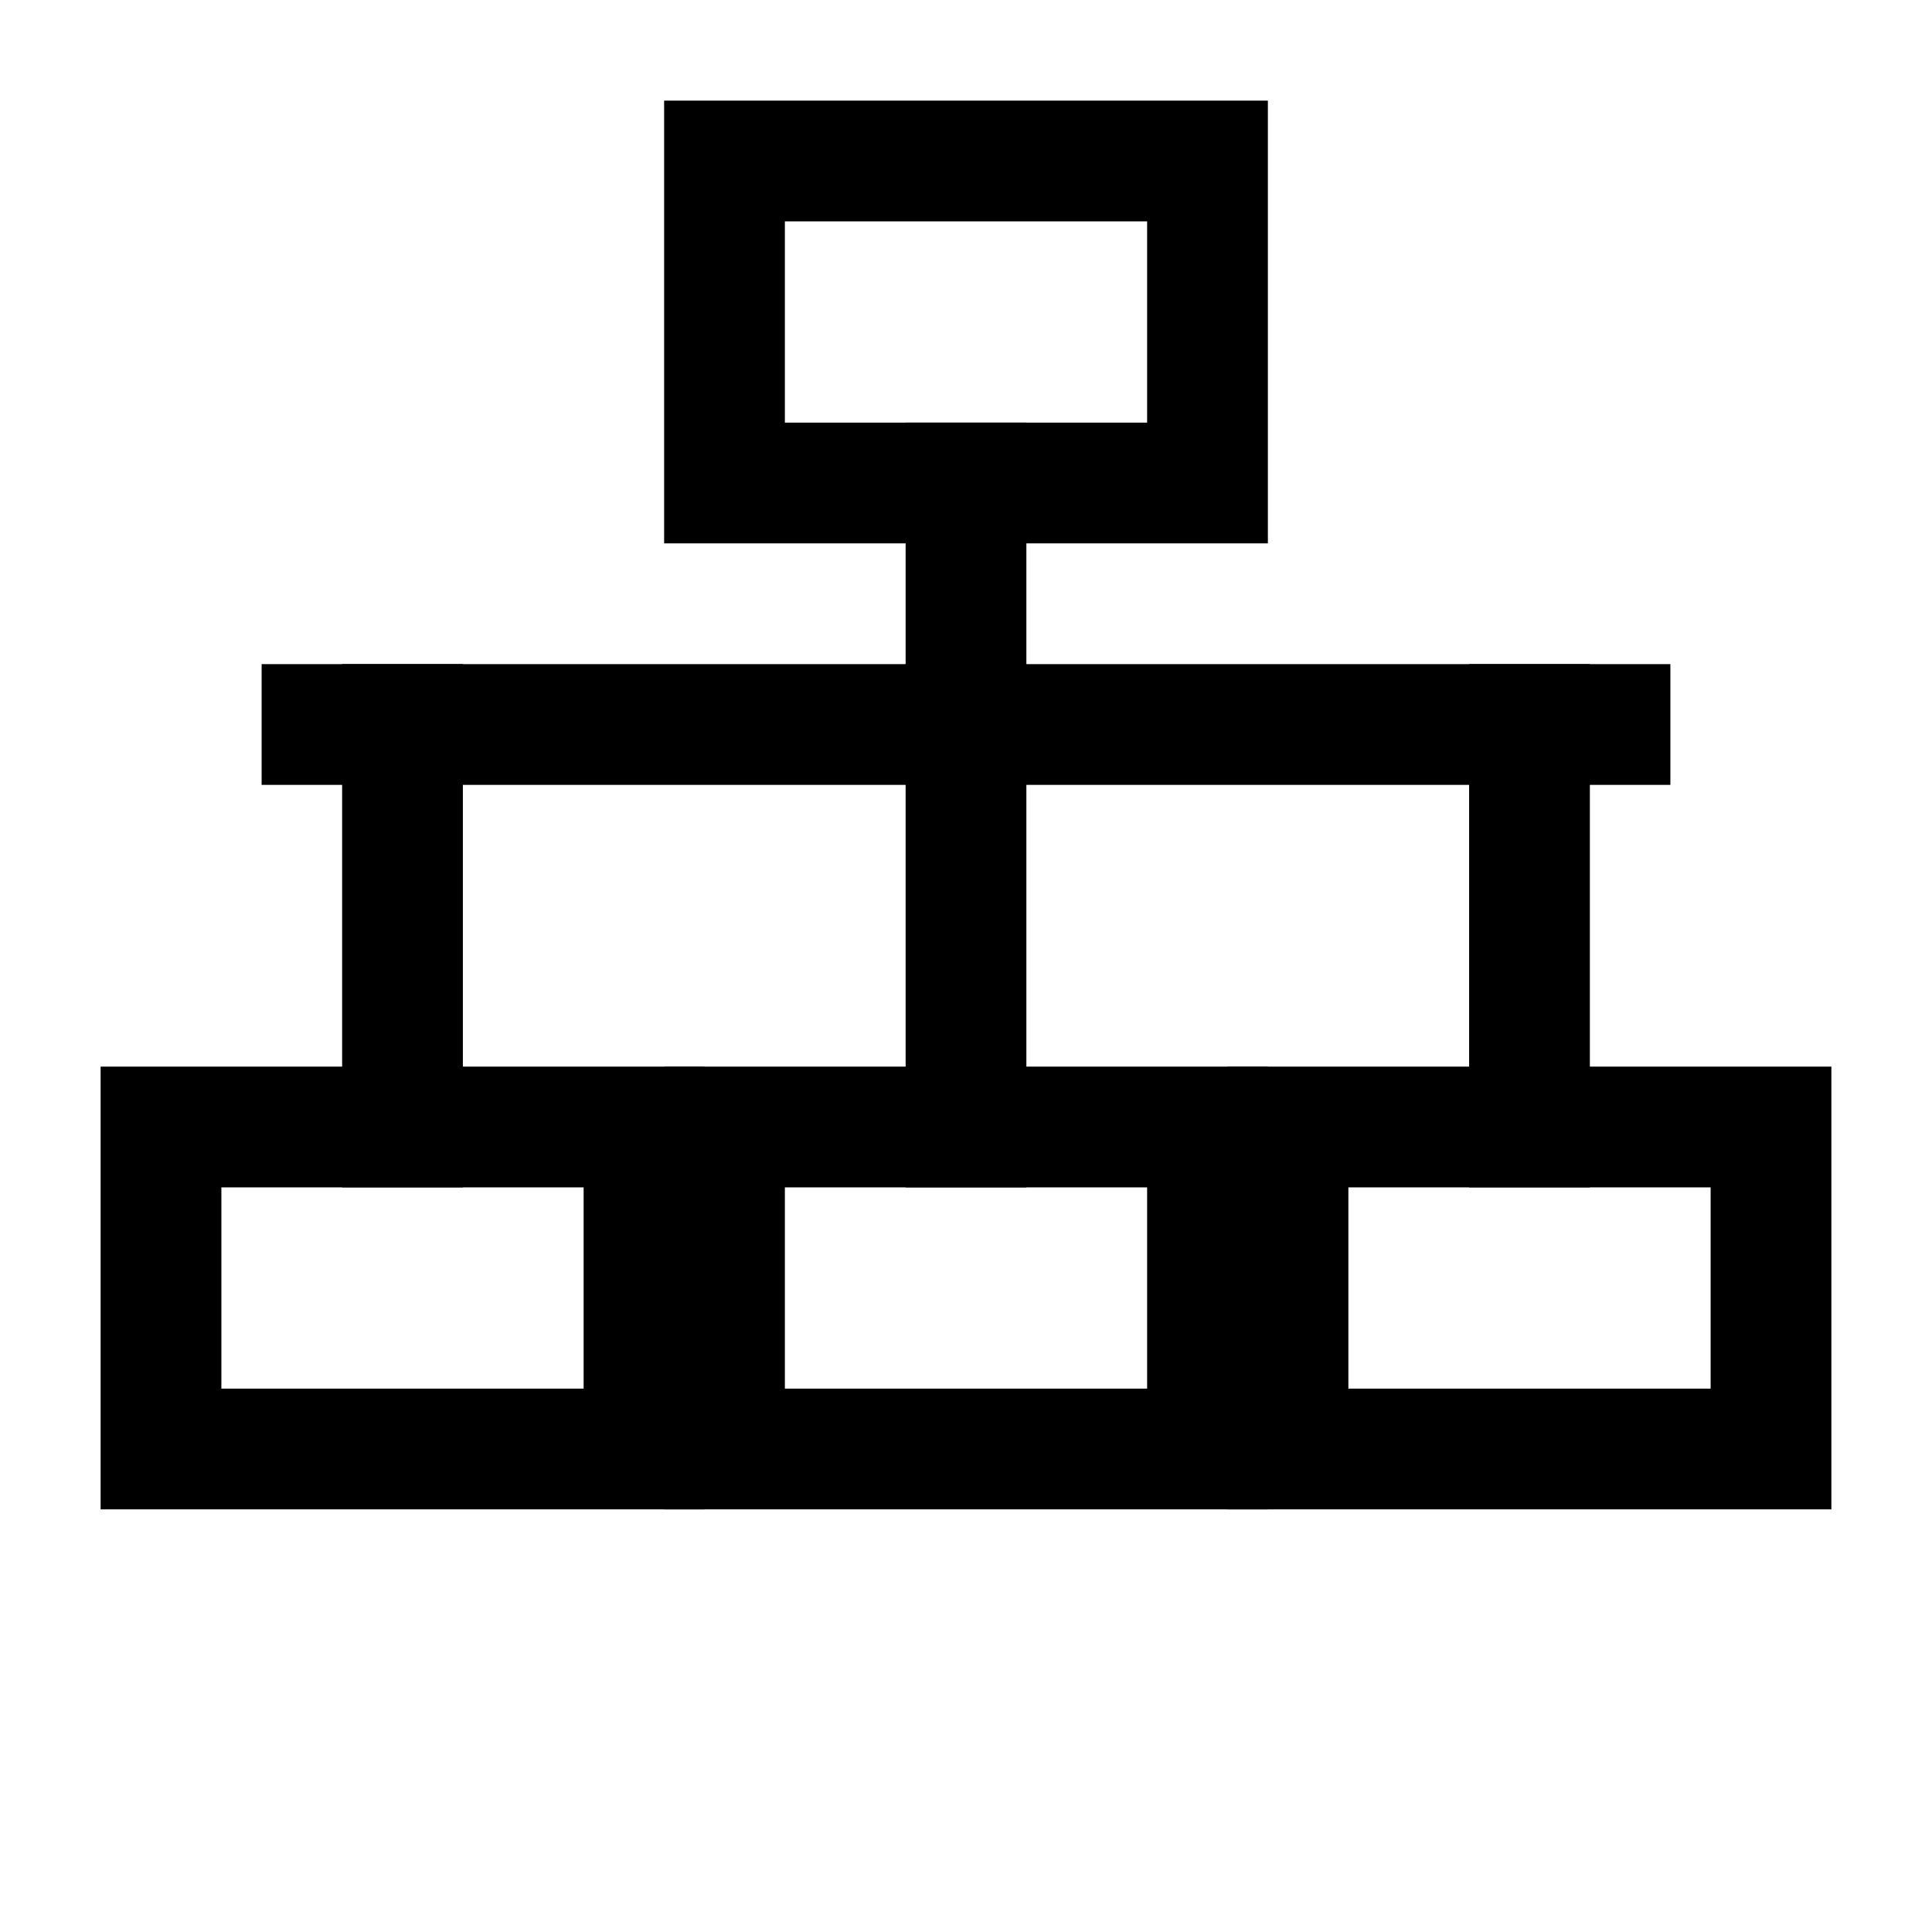 <svg xmlns="http://www.w3.org/2000/svg" width="24" height="24" viewBox="0 0 24 24" fill="none" stroke="currentColor" stroke-width="1.5" stroke-linecap="square" stroke-linejoin="miter">
  <rect x="9" y="2" width="6" height="4"/>
  <path d="M12 6v3"/>
  <path d="M4 9h16"/>
  <rect x="2" y="14" width="6" height="4"/>
  <rect x="9" y="14" width="6" height="4"/>
  <rect x="16" y="14" width="6" height="4"/>
  <path d="M5 9v5"/>
  <path d="M12 9v5"/>
  <path d="M19 9v5"/>
</svg>
